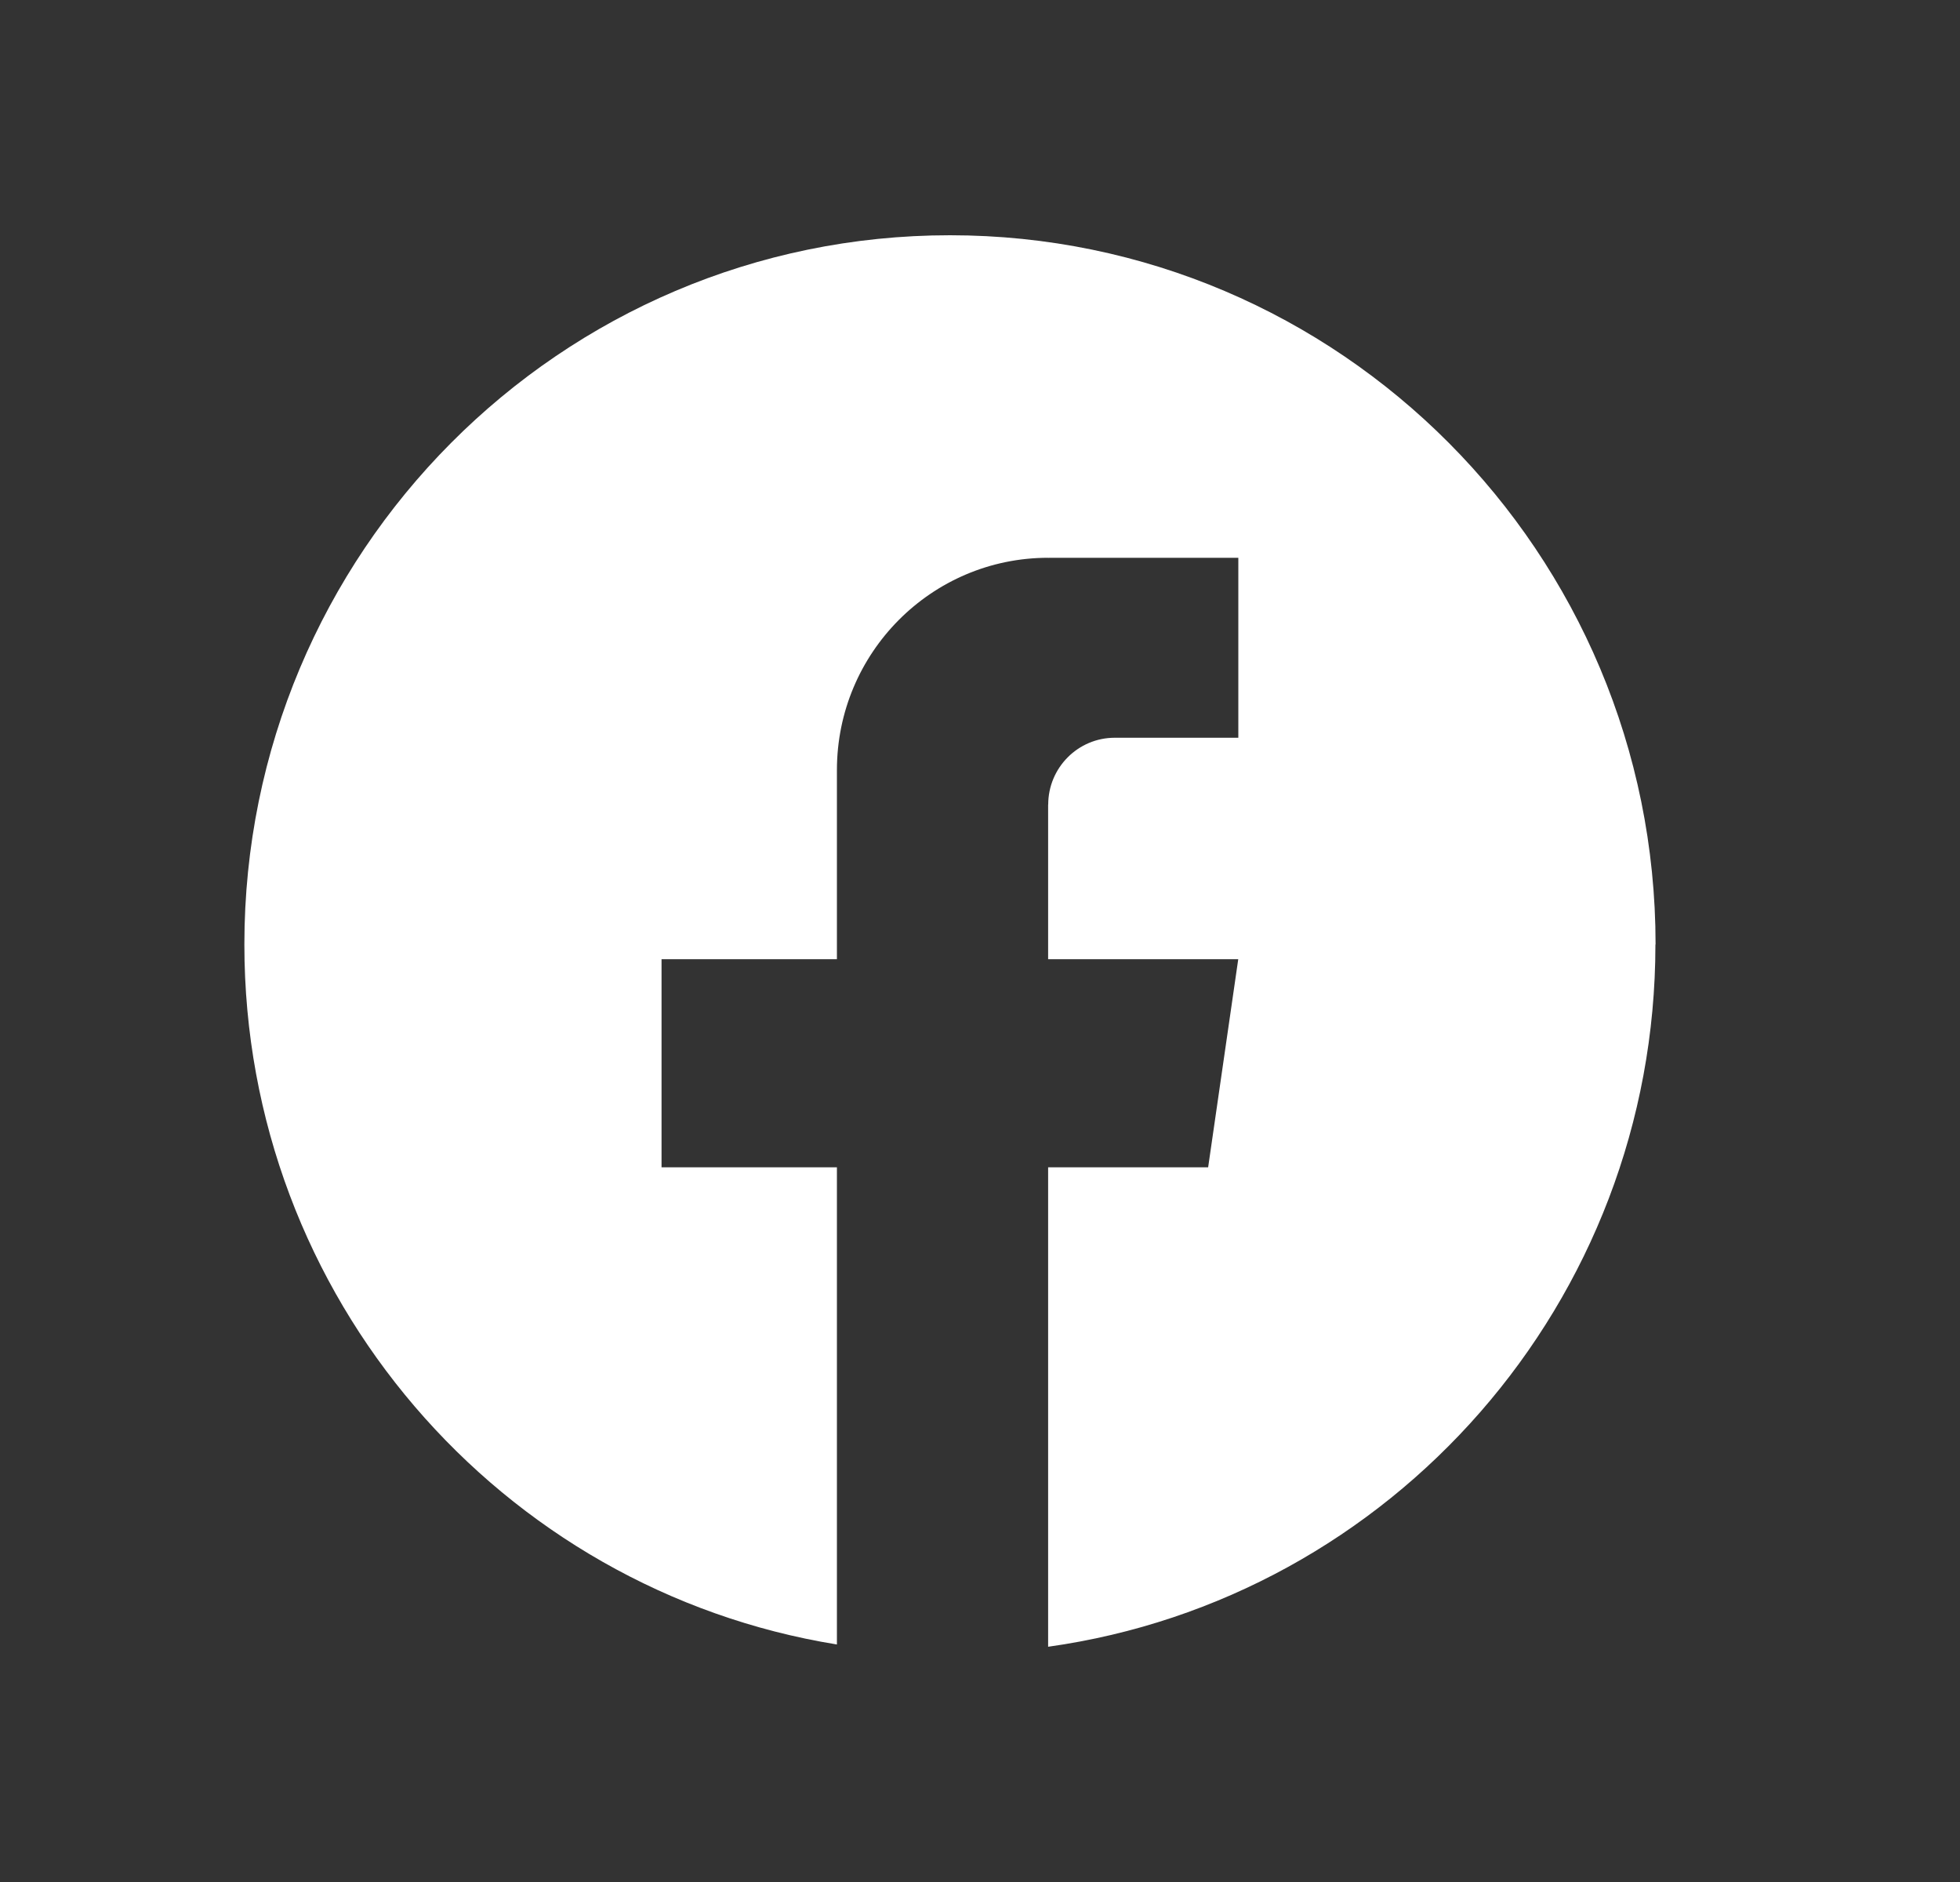 <svg width="25" height="24" viewBox="0 0 25 24" fill="none" xmlns="http://www.w3.org/2000/svg">
<rect x="0" y="0" width="25" height="24" fill="#333333" stroke="none"/>
<path fill-rule="evenodd" clip-rule="evenodd" d="M13.369 21C17.746 20.387 21.115 16.611 21.115 12.044H21.117C21.117 7.049 17.087 3 12.117 3C7.146 3 3.117 7.049 3.117 12.044C3.117 16.545 6.39 20.278 10.675 20.971L10.675 14.886H8.438V12.232H10.675V9.821C10.675 8.326 11.881 7.113 13.37 7.113V7.114C13.372 7.114 13.374 7.114 13.376 7.114C13.378 7.113 13.38 7.113 13.382 7.113H15.795V9.408H14.219C13.75 9.408 13.37 9.79 13.37 10.261L13.369 10.262V12.232H15.794L15.41 14.886H13.369L13.369 21Z" fill="white"/>
</svg>
